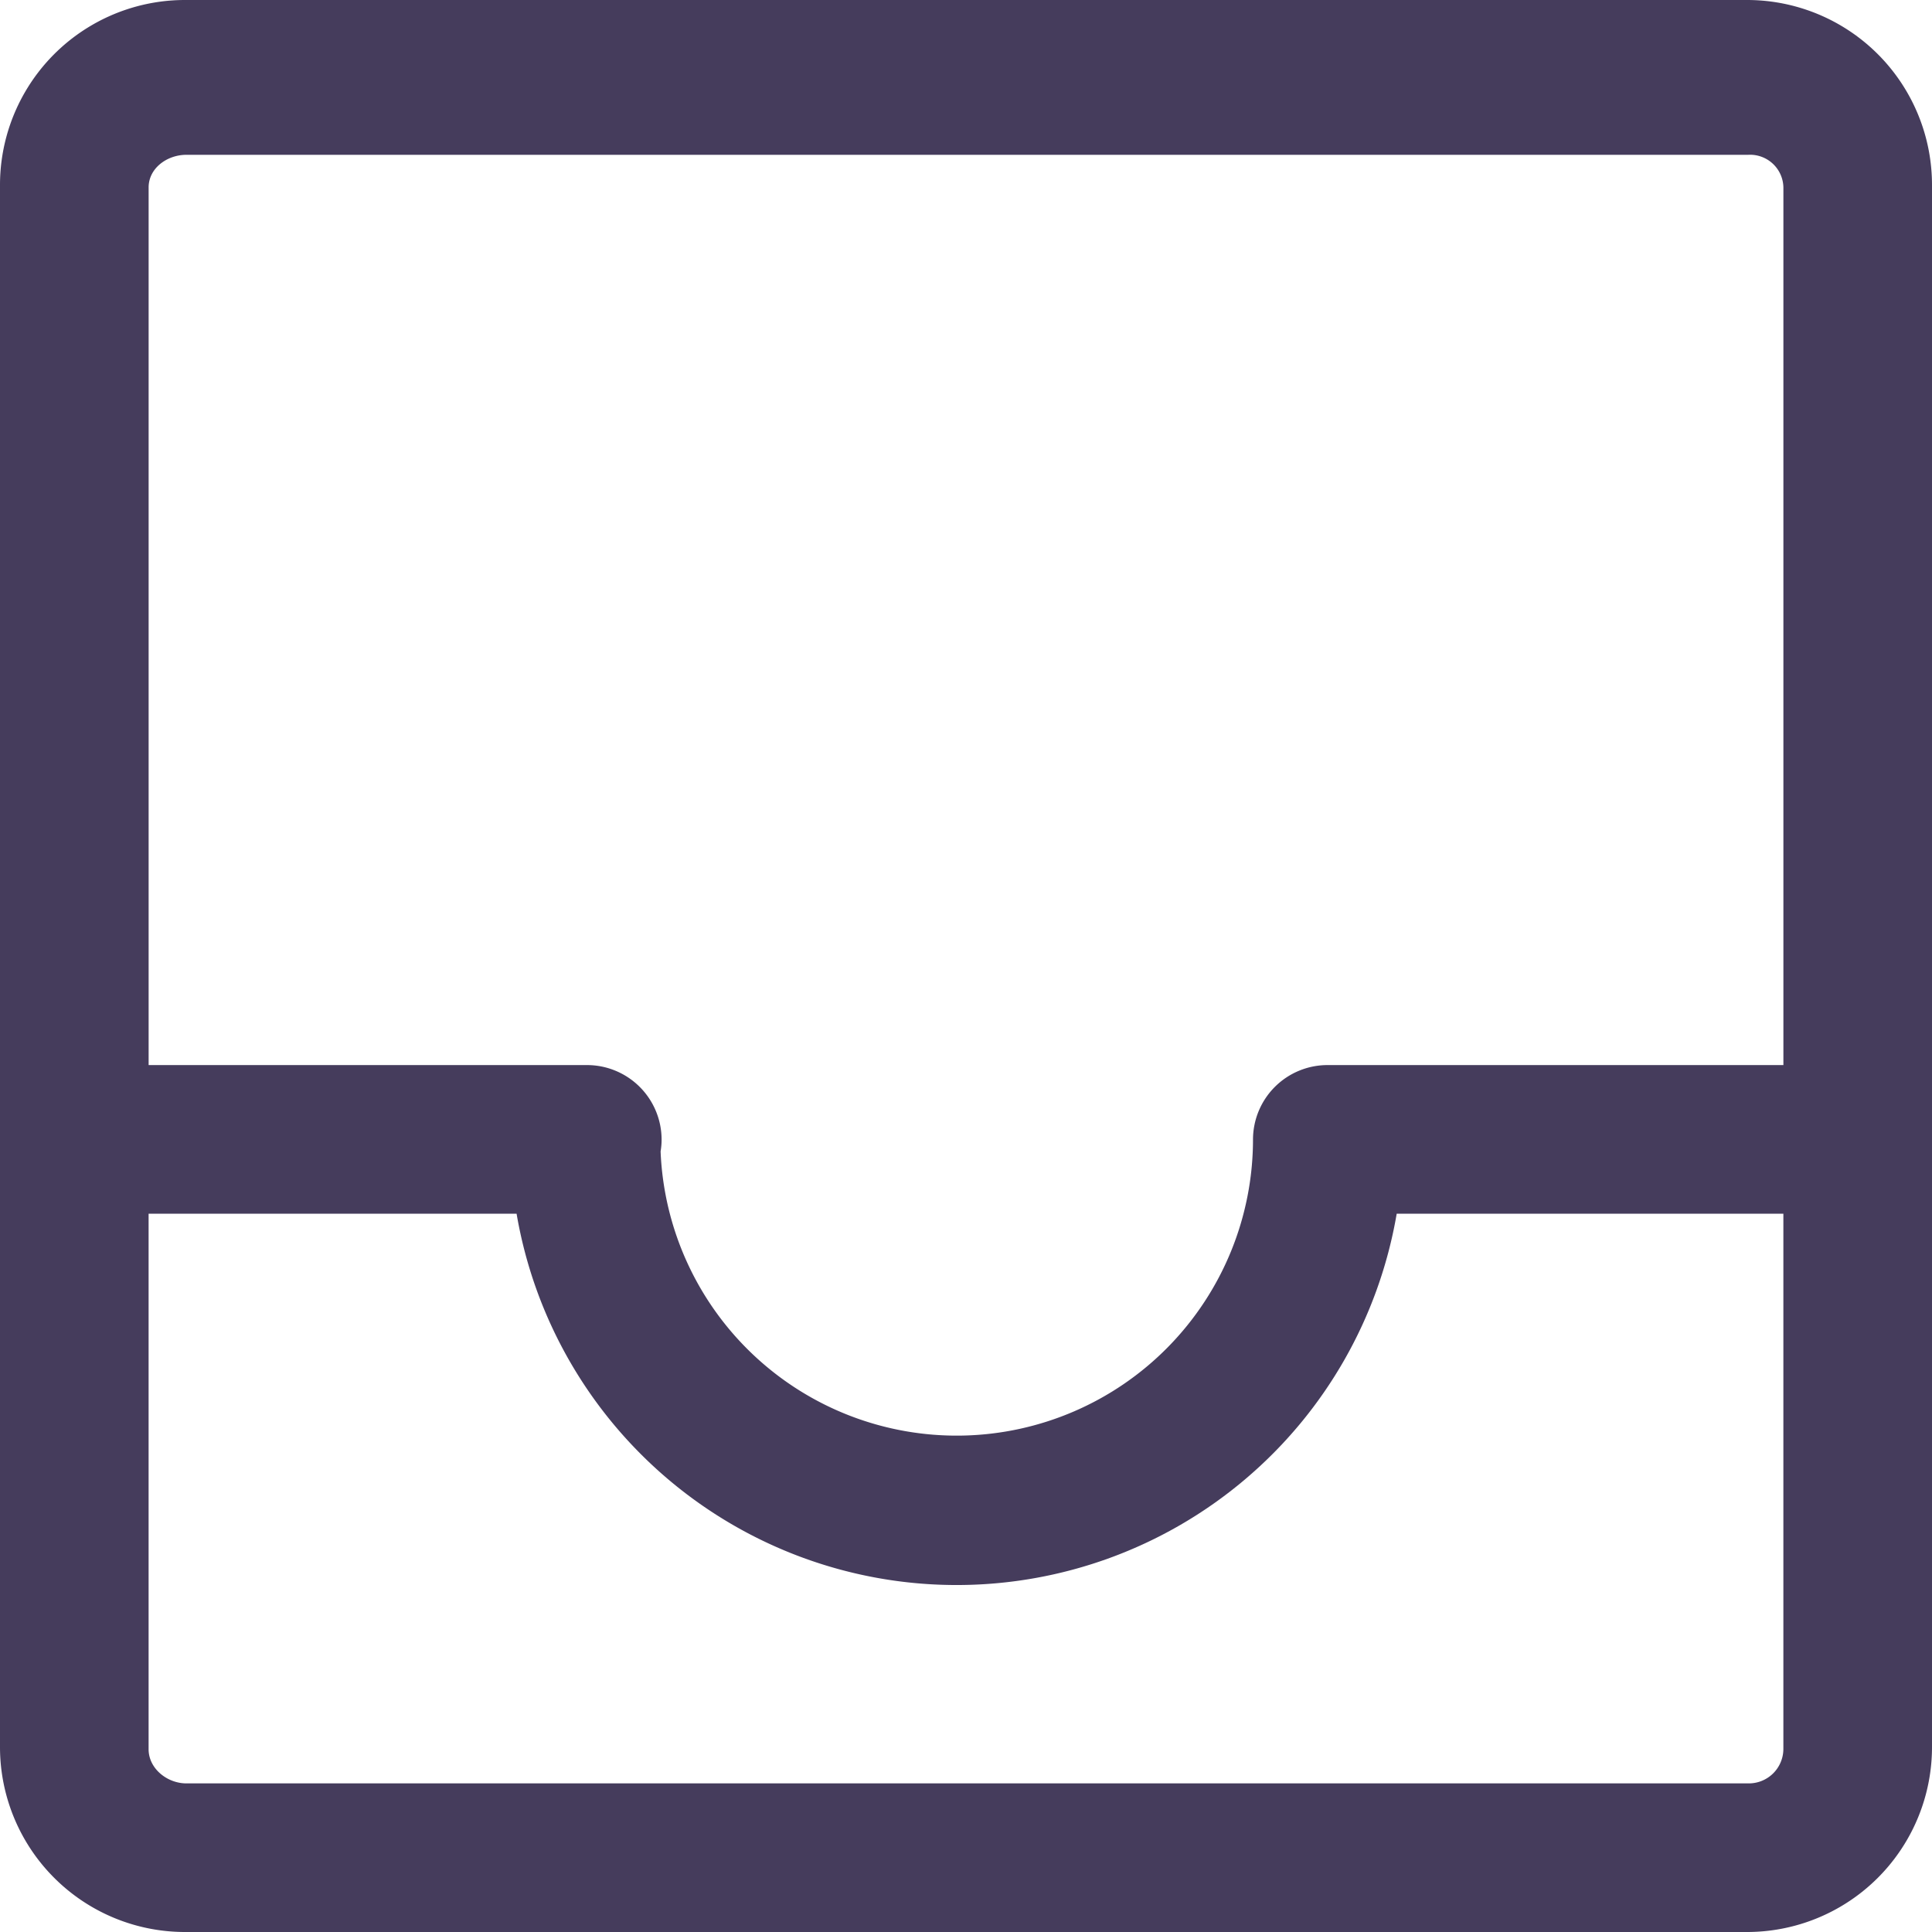 <?xml version="1.0" encoding="utf-8"?><!-- Скачано с сайта svg4.ru / Downloaded from svg4.ru -->
<svg width="800px" height="800px" viewBox="0 0 312 312" xmlns="http://www.w3.org/2000/svg">
  <g id="empty_inbox" data-name="empty inbox" transform="translate(-2956.982 -3048.416)">
    <path id="Path_26" data-name="Path 26" d="M3268.982,3078.286a29.869,29.869,0,0,0-29.869-29.87H2986.851a29.869,29.869,0,0,0-29.869,29.87v252.259a29.87,29.87,0,0,0,29.869,29.871h252.262a29.87,29.87,0,0,0,29.869-29.871Zm-281.9-4.87H3239.3a5.378,5.378,0,0,1,5.684,5.268v141.732h-73.54a12.038,12.038,0,0,0-12.114,12.025,47.854,47.854,0,0,1-95.668,1.918,11.273,11.273,0,0,0,.162-1.906,12.049,12.049,0,0,0-12.116-12.037h-70.724V3078.684C2980.982,3075.574,2983.97,3073.416,2987.08,3073.416Zm252.218,263H2987.08c-3.11,0-6.1-2.4-6.1-5.514v-86.486h59.426a72.092,72.092,0,0,0,142.13,0h62.444V3330.9A5.577,5.577,0,0,1,3239.3,3336.416Z" fill="#453c5c"/>
  </g>
</svg>